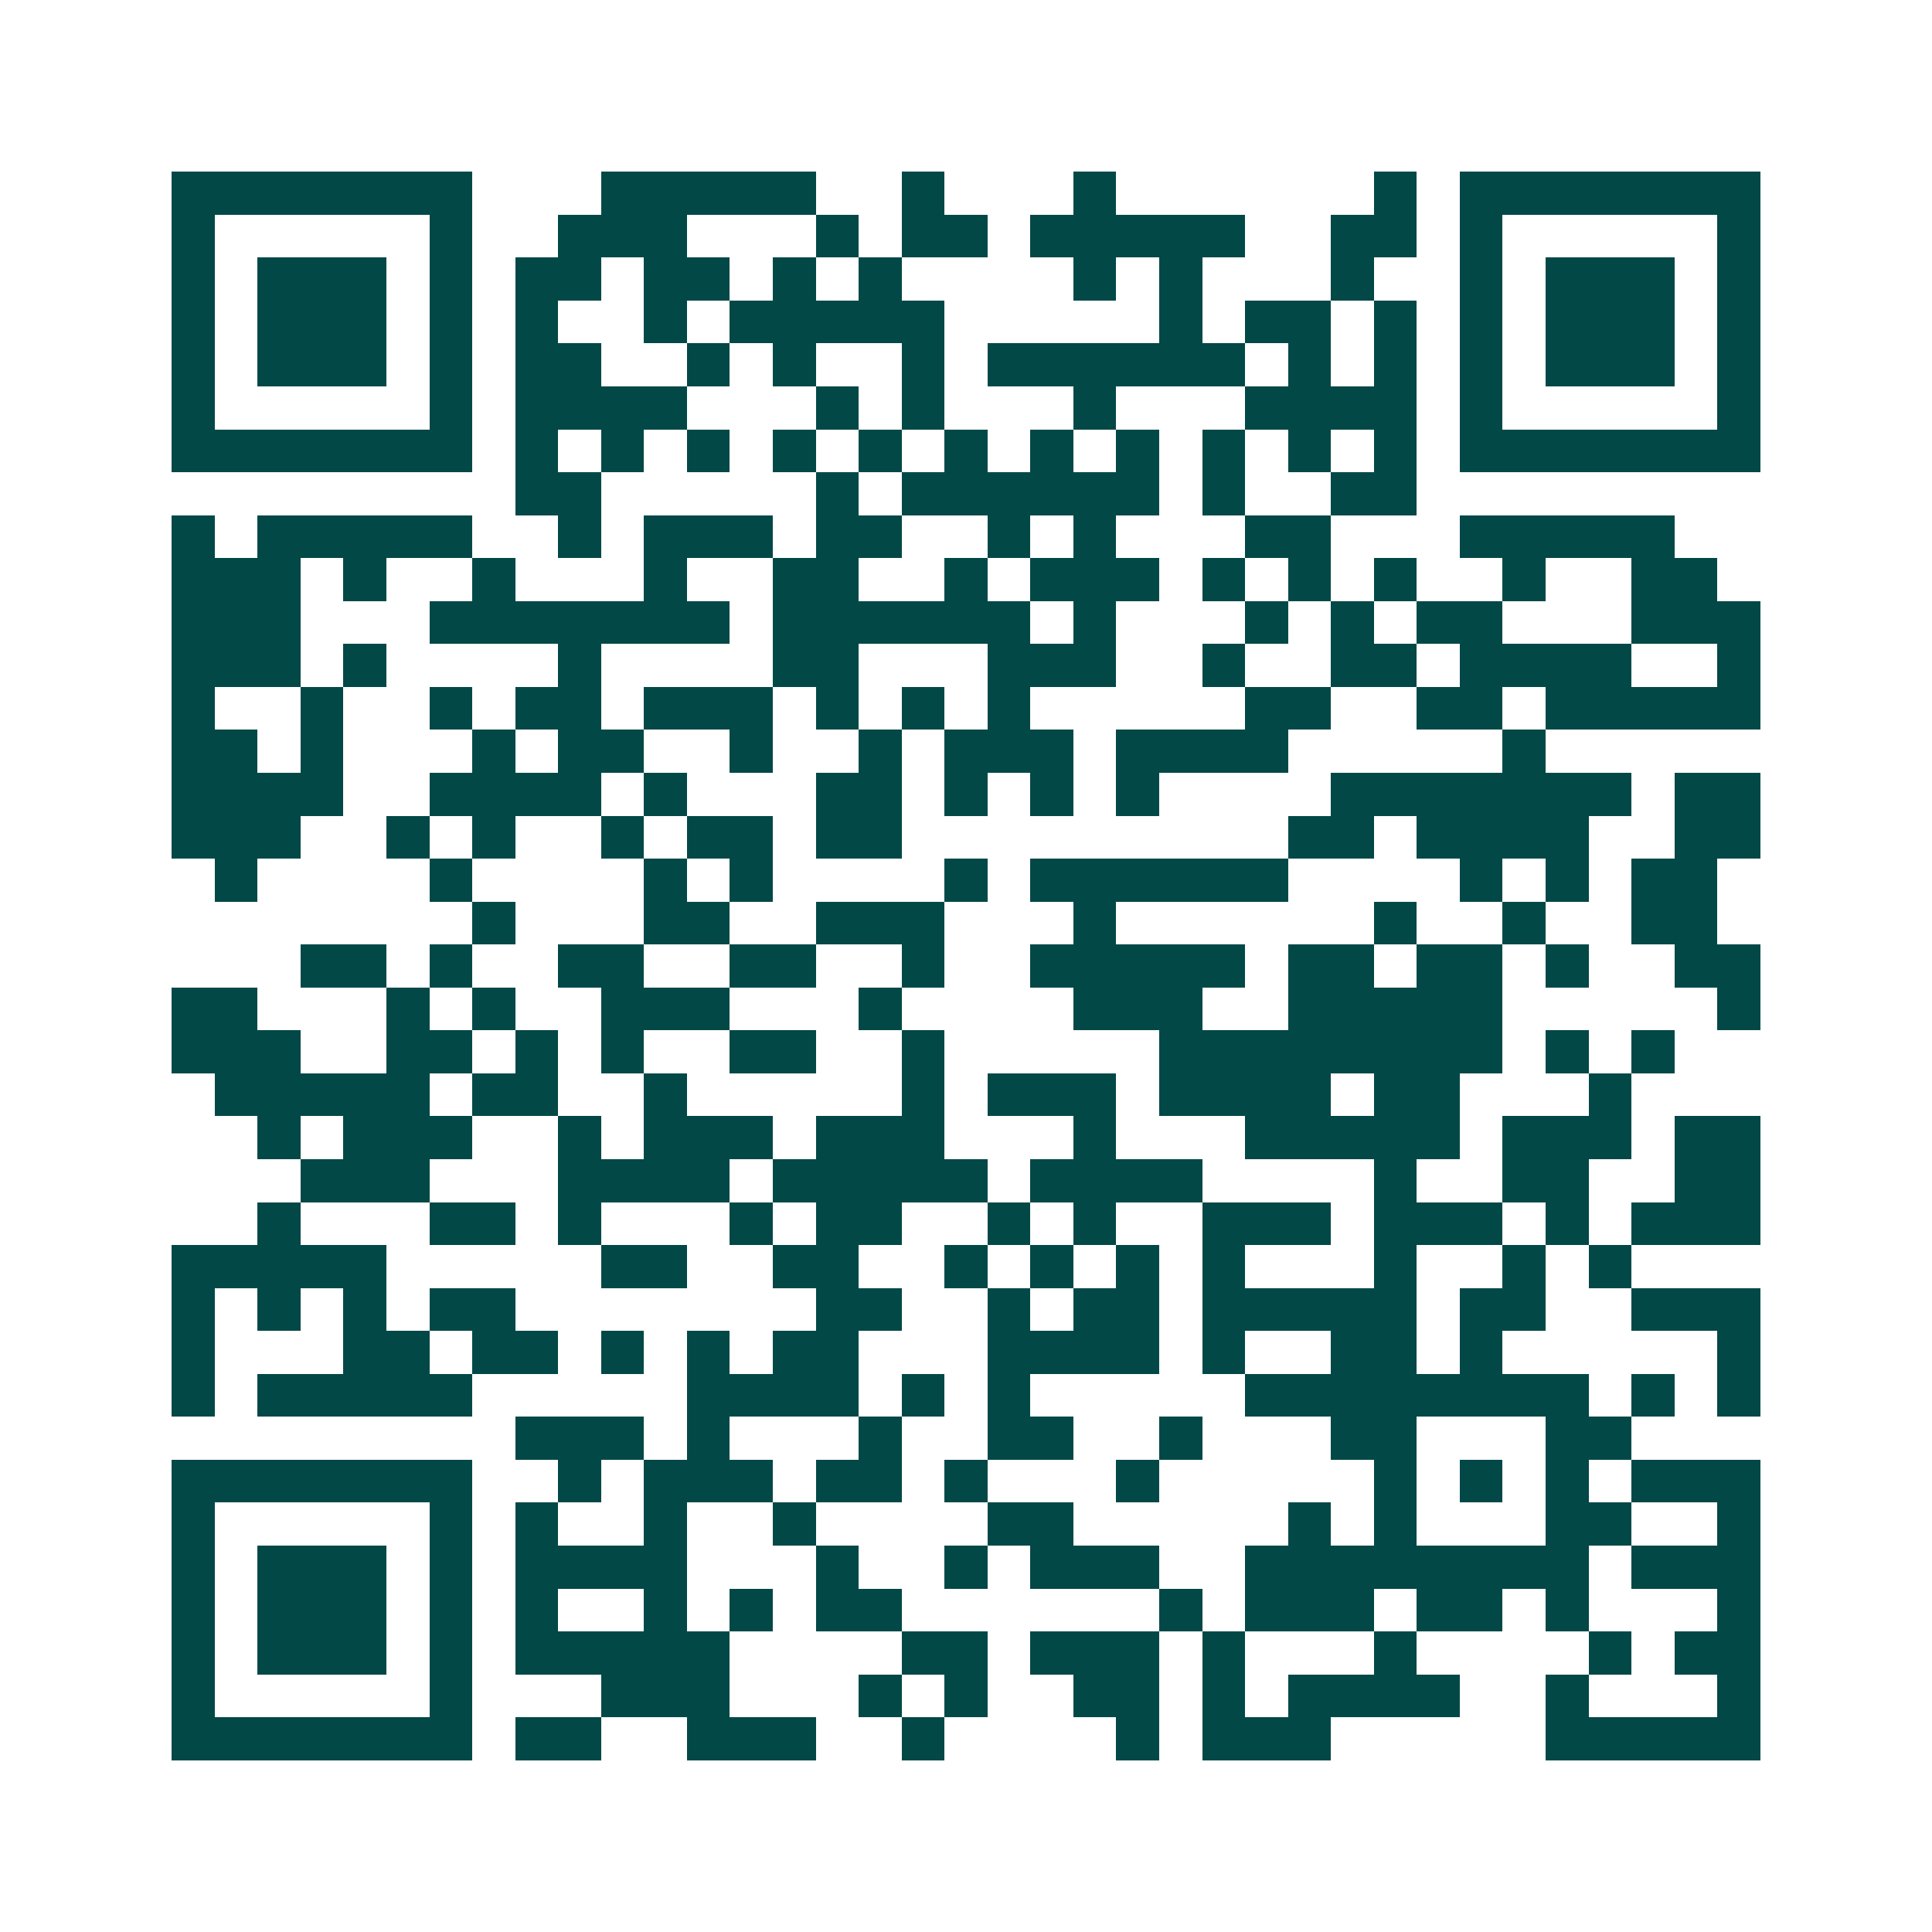 <svg xmlns="http://www.w3.org/2000/svg" width="200" height="200" viewBox="0 0 45 45" shape-rendering="crispEdges"><path fill="#ffffff" d="M0 0h45v45H0z"/><path stroke="#014847" d="M4 4.5h7m3 0h5m2 0h1m3 0h1m6 0h1m1 0h7M4 5.5h1m5 0h1m2 0h3m3 0h1m1 0h2m1 0h5m2 0h2m1 0h1m5 0h1M4 6.5h1m1 0h3m1 0h1m1 0h2m1 0h2m1 0h1m1 0h1m4 0h1m1 0h1m3 0h1m2 0h1m1 0h3m1 0h1M4 7.5h1m1 0h3m1 0h1m1 0h1m2 0h1m1 0h5m5 0h1m1 0h2m1 0h1m1 0h1m1 0h3m1 0h1M4 8.5h1m1 0h3m1 0h1m1 0h2m2 0h1m1 0h1m2 0h1m1 0h6m1 0h1m1 0h1m1 0h1m1 0h3m1 0h1M4 9.5h1m5 0h1m1 0h4m3 0h1m1 0h1m3 0h1m3 0h4m1 0h1m5 0h1M4 10.5h7m1 0h1m1 0h1m1 0h1m1 0h1m1 0h1m1 0h1m1 0h1m1 0h1m1 0h1m1 0h1m1 0h1m1 0h7M12 11.5h2m5 0h1m1 0h6m1 0h1m2 0h2M4 12.5h1m1 0h5m2 0h1m1 0h3m1 0h2m2 0h1m1 0h1m3 0h2m3 0h5M4 13.5h3m1 0h1m2 0h1m3 0h1m2 0h2m2 0h1m1 0h3m1 0h1m1 0h1m1 0h1m2 0h1m2 0h2M4 14.5h3m3 0h7m1 0h6m1 0h1m3 0h1m1 0h1m1 0h2m3 0h3M4 15.5h3m1 0h1m4 0h1m4 0h2m3 0h3m2 0h1m2 0h2m1 0h4m2 0h1M4 16.5h1m2 0h1m2 0h1m1 0h2m1 0h3m1 0h1m1 0h1m1 0h1m5 0h2m2 0h2m1 0h5M4 17.5h2m1 0h1m3 0h1m1 0h2m2 0h1m2 0h1m1 0h3m1 0h4m5 0h1M4 18.5h4m2 0h4m1 0h1m3 0h2m1 0h1m1 0h1m1 0h1m4 0h7m1 0h2M4 19.5h3m2 0h1m1 0h1m2 0h1m1 0h2m1 0h2m9 0h2m1 0h4m2 0h2M5 20.5h1m4 0h1m4 0h1m1 0h1m4 0h1m1 0h6m4 0h1m1 0h1m1 0h2M11 21.5h1m3 0h2m2 0h3m3 0h1m6 0h1m2 0h1m2 0h2M7 22.5h2m1 0h1m2 0h2m2 0h2m2 0h1m2 0h5m1 0h2m1 0h2m1 0h1m2 0h2M4 23.5h2m3 0h1m1 0h1m2 0h3m3 0h1m4 0h3m2 0h5m5 0h1M4 24.5h3m2 0h2m1 0h1m1 0h1m2 0h2m2 0h1m5 0h8m1 0h1m1 0h1M5 25.5h5m1 0h2m2 0h1m5 0h1m1 0h3m1 0h4m1 0h2m3 0h1M6 26.5h1m1 0h3m2 0h1m1 0h3m1 0h3m3 0h1m3 0h5m1 0h3m1 0h2M7 27.5h3m3 0h4m1 0h5m1 0h4m4 0h1m2 0h2m2 0h2M6 28.5h1m3 0h2m1 0h1m3 0h1m1 0h2m2 0h1m1 0h1m2 0h3m1 0h3m1 0h1m1 0h3M4 29.5h5m5 0h2m2 0h2m2 0h1m1 0h1m1 0h1m1 0h1m3 0h1m2 0h1m1 0h1M4 30.5h1m1 0h1m1 0h1m1 0h2m7 0h2m2 0h1m1 0h2m1 0h5m1 0h2m2 0h3M4 31.5h1m3 0h2m1 0h2m1 0h1m1 0h1m1 0h2m3 0h4m1 0h1m2 0h2m1 0h1m5 0h1M4 32.5h1m1 0h5m5 0h4m1 0h1m1 0h1m5 0h8m1 0h1m1 0h1M12 33.5h3m1 0h1m3 0h1m2 0h2m2 0h1m3 0h2m3 0h2M4 34.5h7m2 0h1m1 0h3m1 0h2m1 0h1m3 0h1m5 0h1m1 0h1m1 0h1m1 0h3M4 35.5h1m5 0h1m1 0h1m2 0h1m2 0h1m4 0h2m5 0h1m1 0h1m3 0h2m2 0h1M4 36.5h1m1 0h3m1 0h1m1 0h4m3 0h1m2 0h1m1 0h3m2 0h8m1 0h3M4 37.5h1m1 0h3m1 0h1m1 0h1m2 0h1m1 0h1m1 0h2m6 0h1m1 0h3m1 0h2m1 0h1m3 0h1M4 38.5h1m1 0h3m1 0h1m1 0h5m4 0h2m1 0h3m1 0h1m3 0h1m4 0h1m1 0h2M4 39.5h1m5 0h1m3 0h3m3 0h1m1 0h1m2 0h2m1 0h1m1 0h4m2 0h1m3 0h1M4 40.5h7m1 0h2m2 0h3m2 0h1m4 0h1m1 0h3m5 0h5"/></svg>
